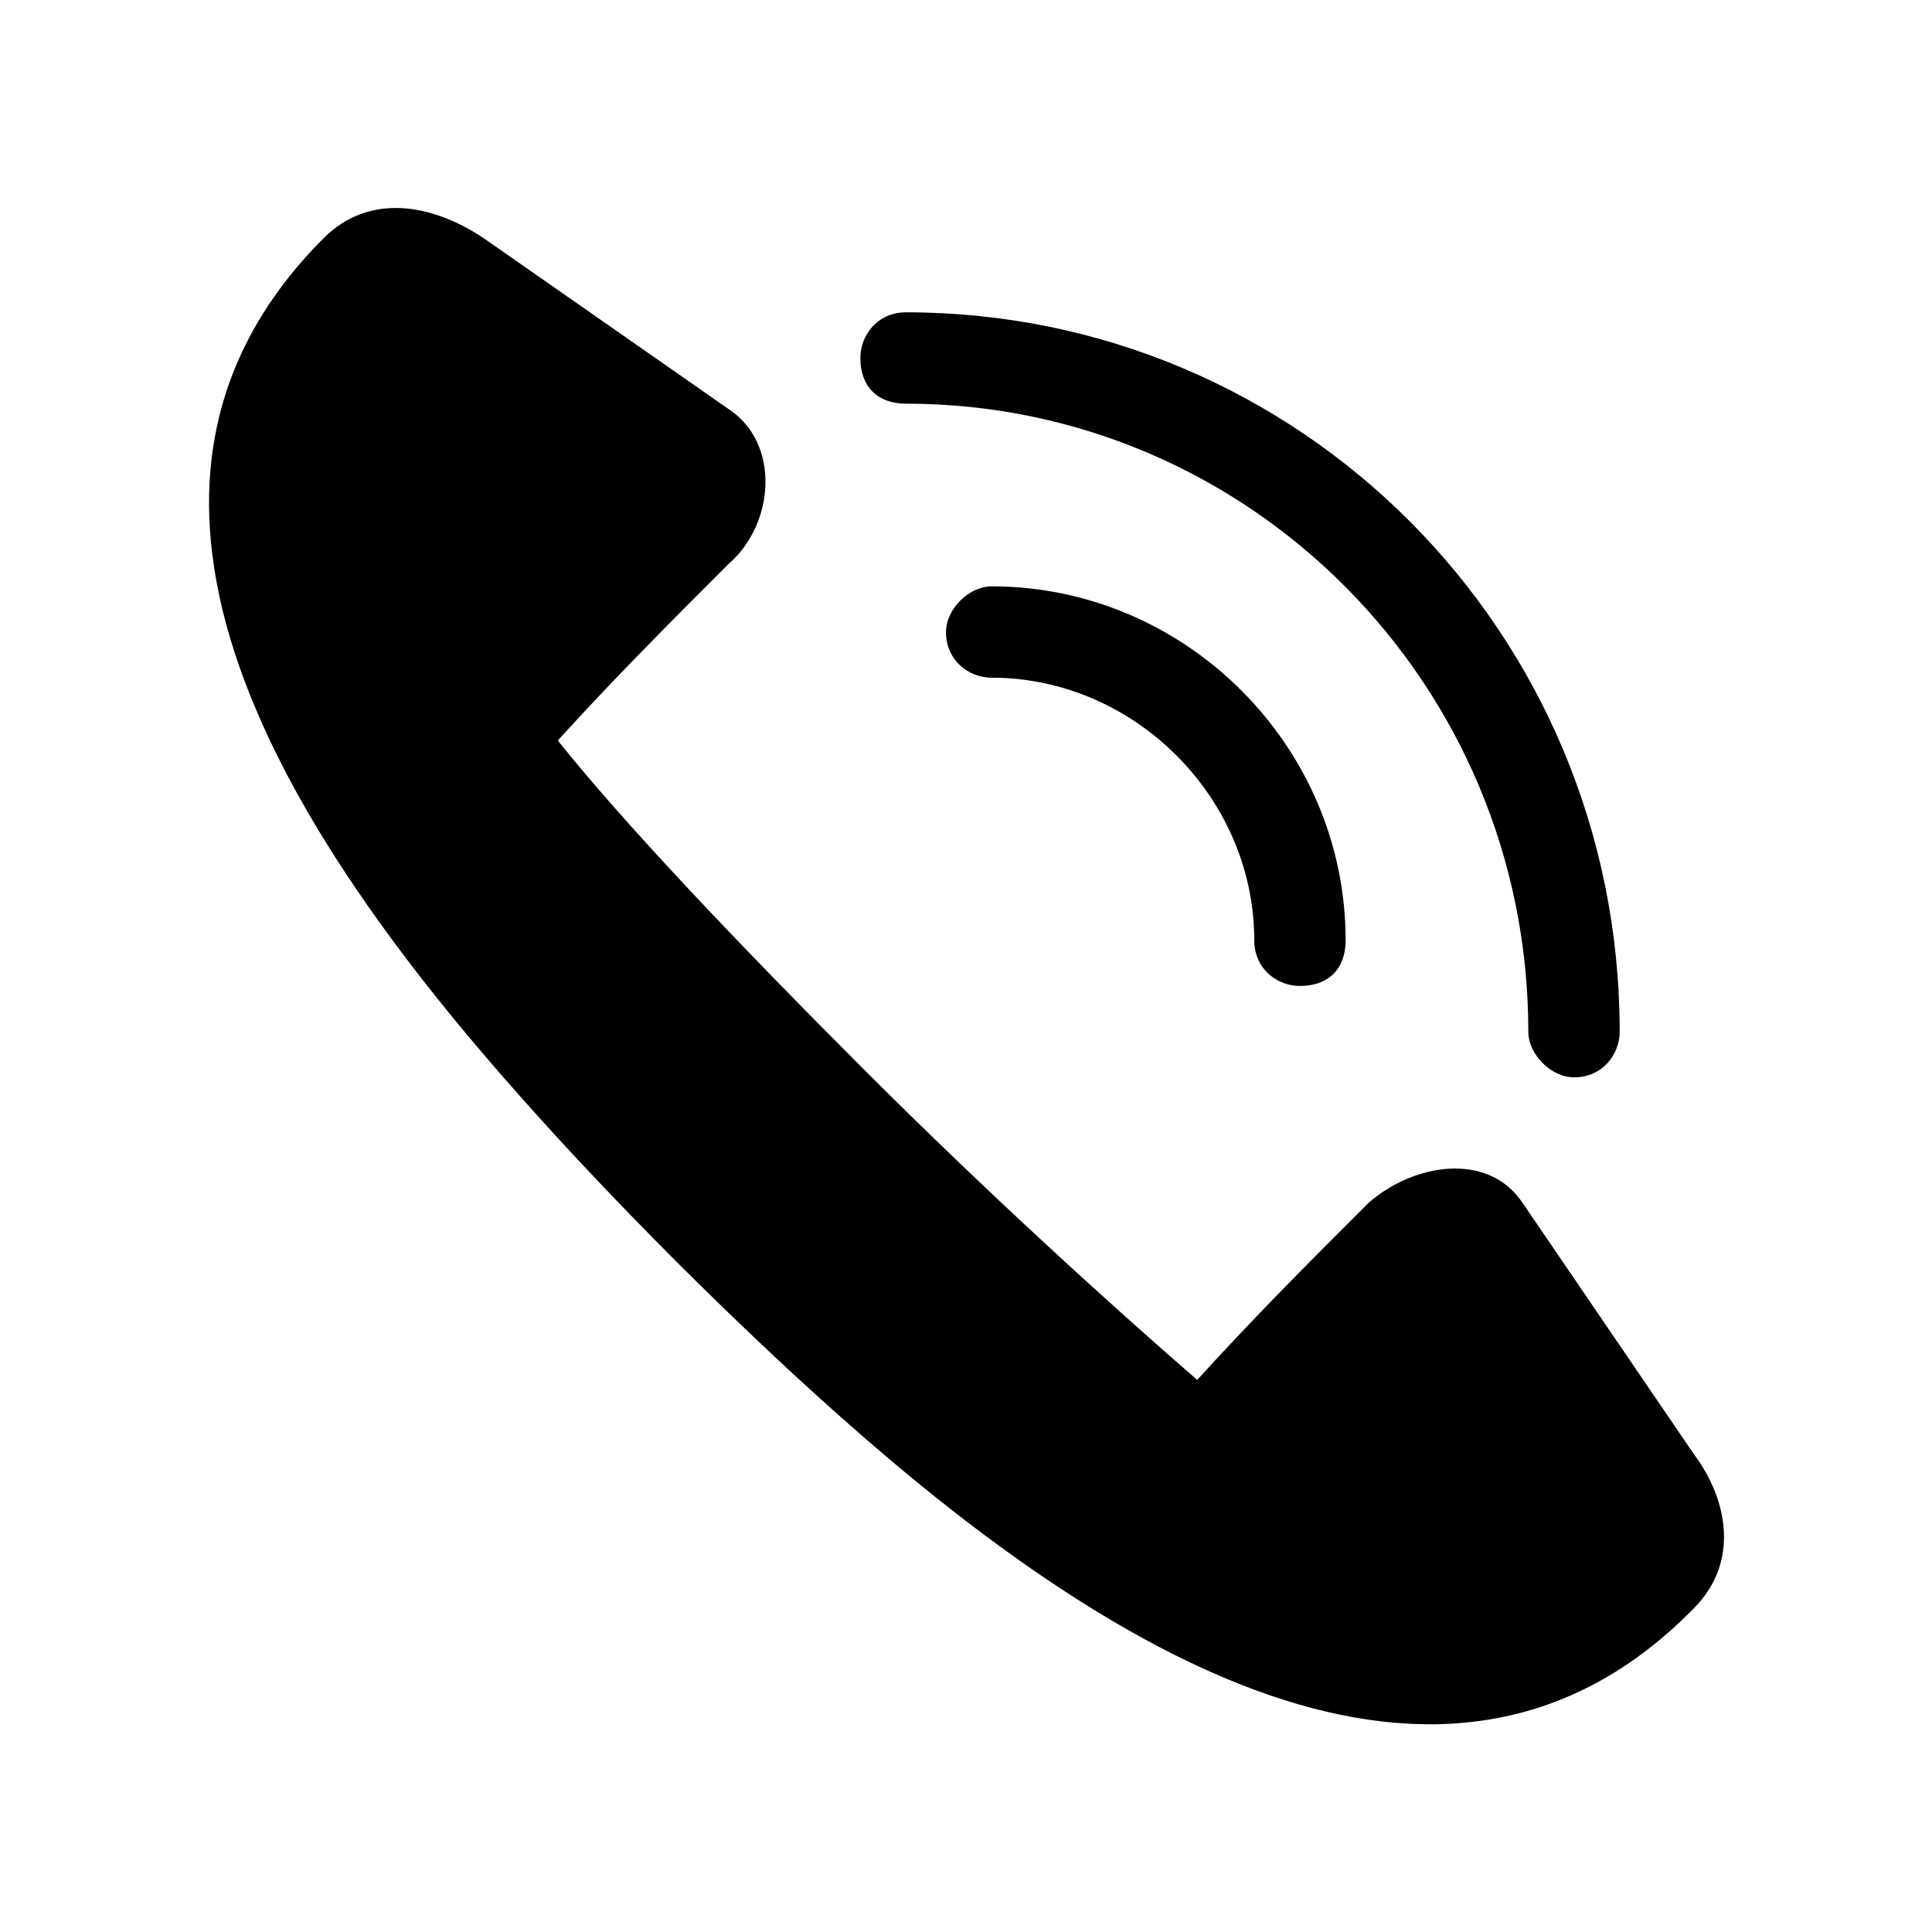 <?xml version="1.0" encoding="UTF-8"?>
<!-- The Best Svg Icon site in the world: iconSvg.co, Visit us! https://iconsvg.co -->
<svg fill="#000000" width="800px" height="800px" version="1.1" viewBox="144 144 512 512" xmlns="http://www.w3.org/2000/svg">
 <path d="m291.82 340.24c18.156 22.695 48.414 54.465 81.699 87.75 31.773 31.773 65.055 62.031 87.75 81.699 15.129-16.641 28.746-30.258 45.387-46.902 12.105-10.59 31.773-13.617 40.848 0l45.387 66.57c9.078 12.105 12.105 28.746 0 40.848-66.57 68.082-157.35 10.59-226.94-51.441-27.234-24.207-59.004-55.98-83.211-83.211-62.031-69.594-121.04-160.37-52.953-228.45 12.105-12.105 28.746-9.078 42.363 0l65.055 45.387c13.617 9.078 12.105 30.258 0 40.848-16.641 16.641-30.258 30.258-45.387 46.902zm92.289-89.262c-7.566 0-12.105-4.539-12.105-12.105 0-6.051 4.539-12.105 12.105-12.105 104.39 0 189.12 84.727 189.12 190.63 0 6.051-4.539 12.105-12.105 12.105-6.051 0-12.105-6.051-12.105-12.105 0-92.289-74.133-166.42-164.91-166.42zm22.695 72.621c-6.051 0-12.105-4.539-12.105-12.105 0-6.051 6.051-12.105 12.105-12.105 51.441 0 93.801 42.363 93.801 93.801 0 7.566-4.539 12.105-12.105 12.105-6.051 0-12.105-4.539-12.105-12.105 0-37.824-31.773-69.594-69.594-69.594z" fill-rule="evenodd"/>
</svg>